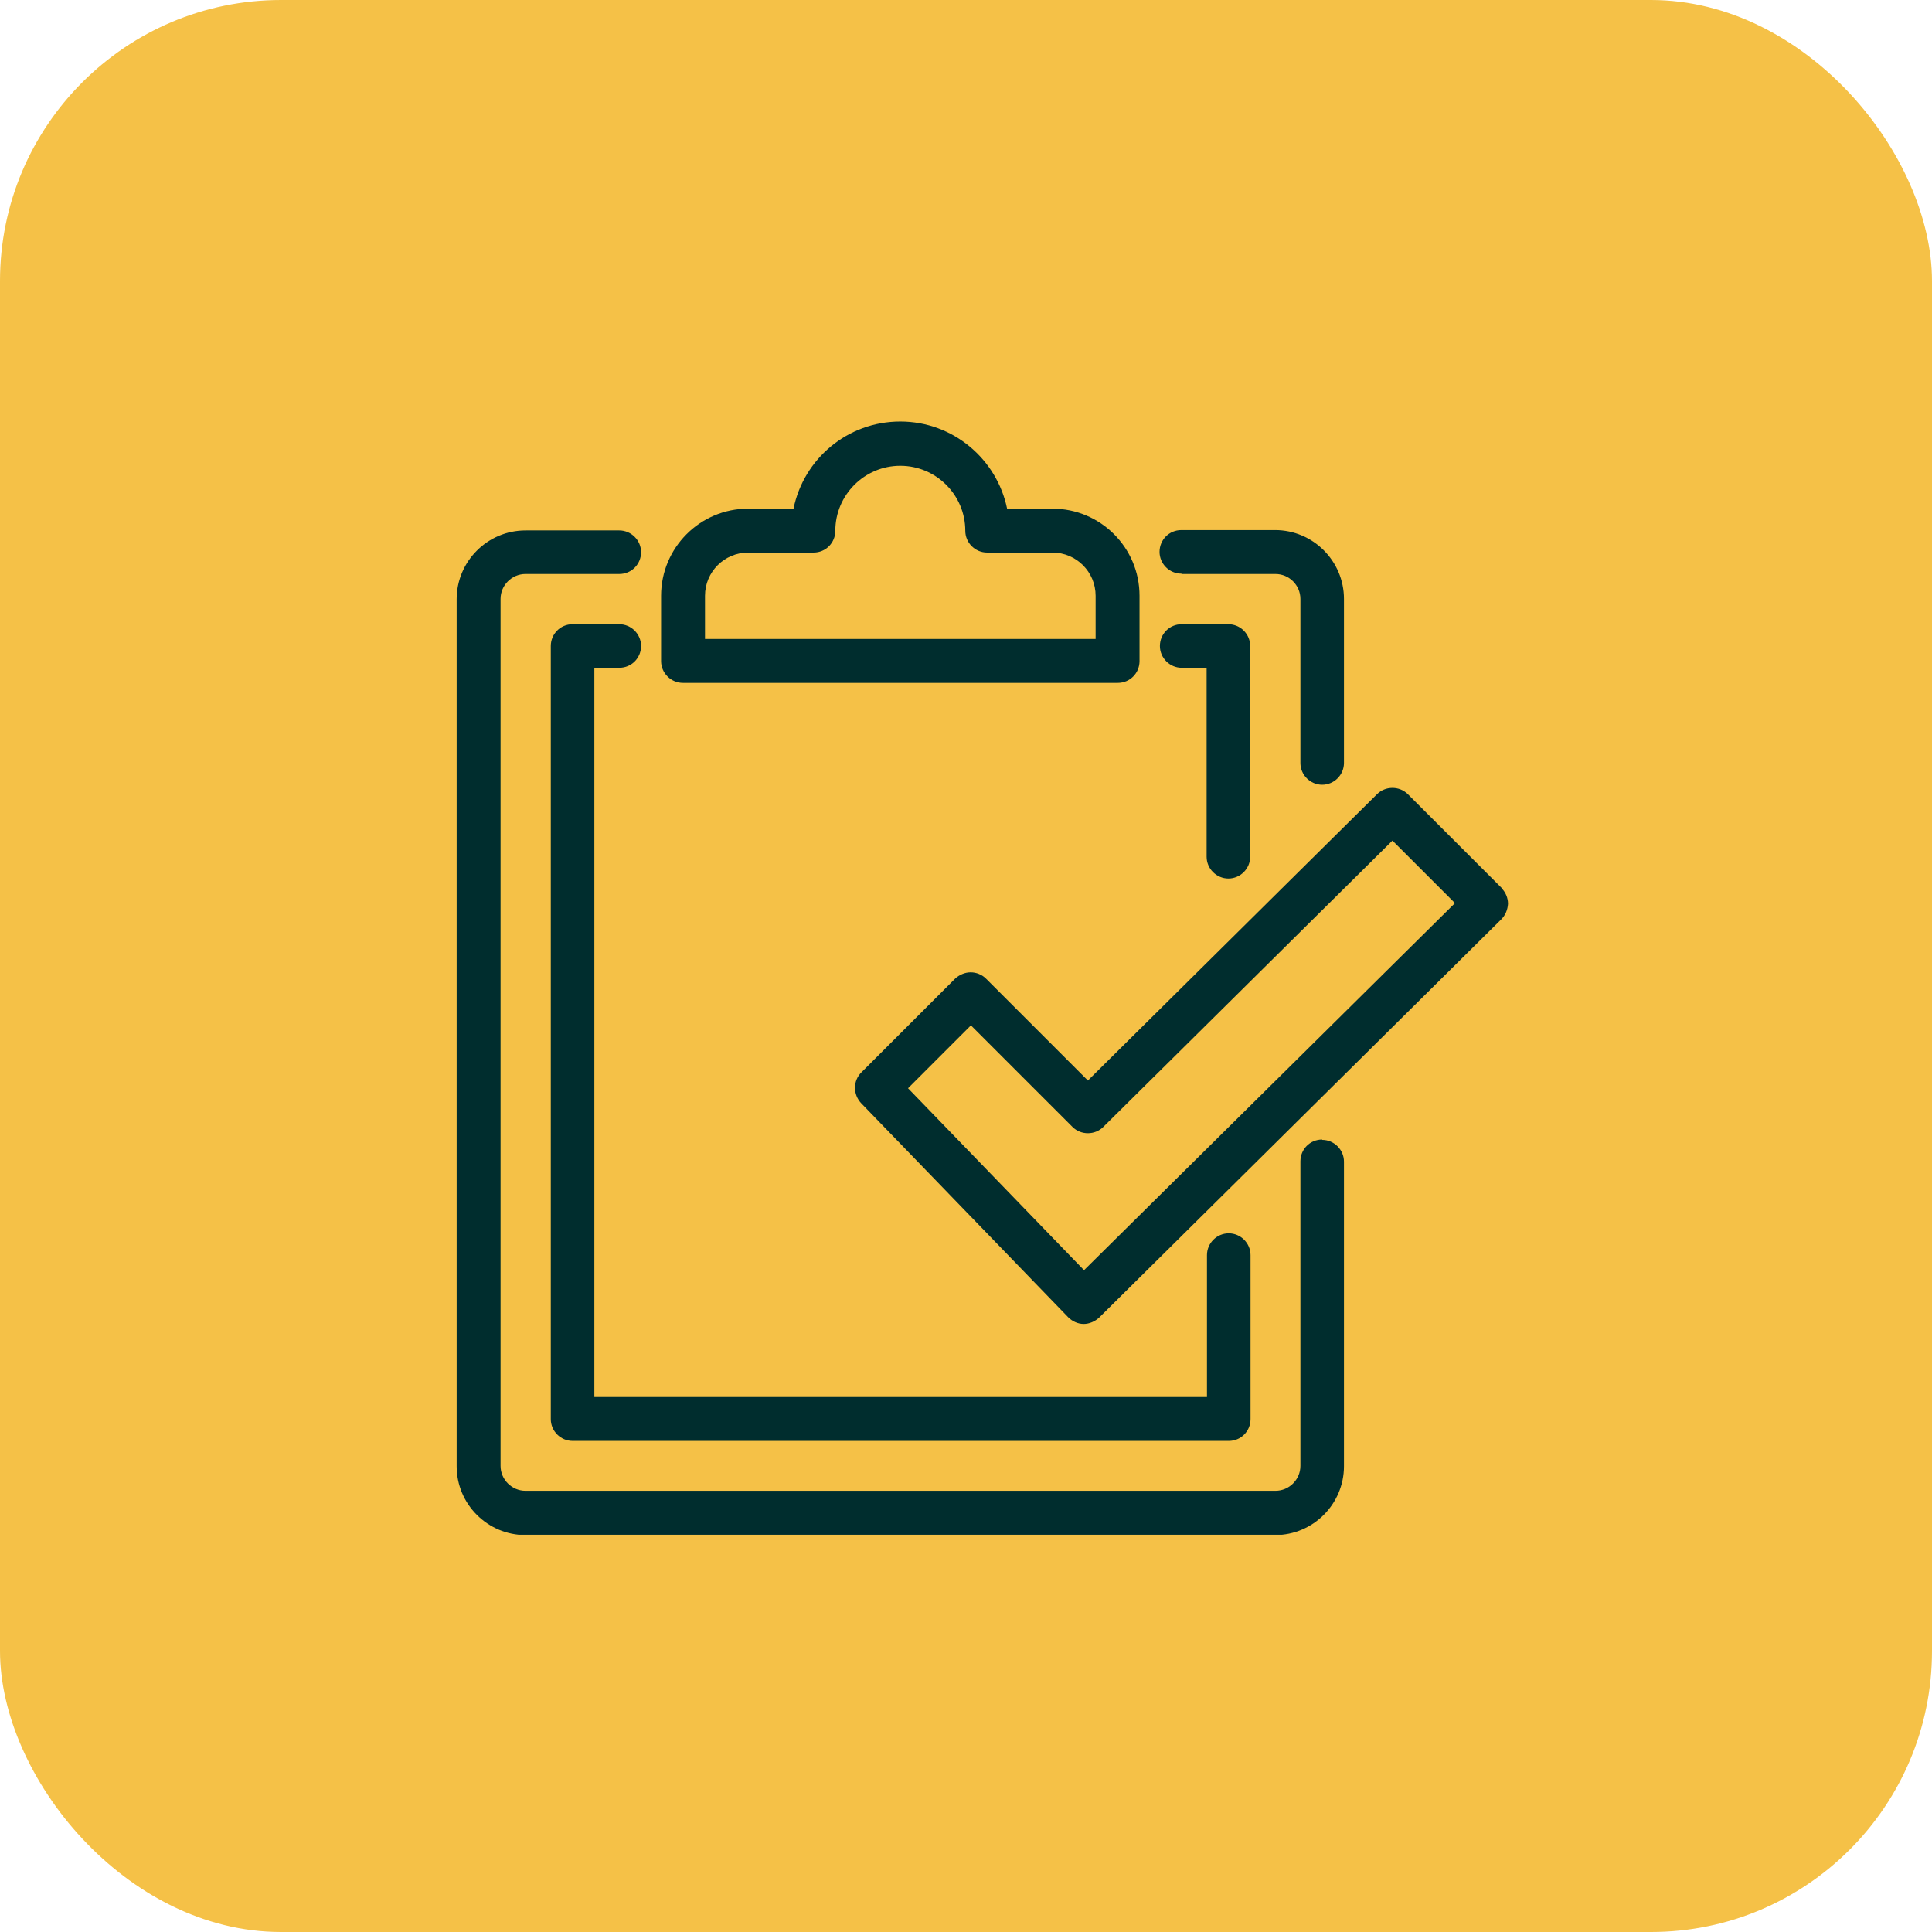 <svg width="55" height="55" viewBox="0 0 55 55" fill="none" xmlns="http://www.w3.org/2000/svg">
<rect width="55" height="55" rx="8" fill="#F5C147"/>
<g clip-path="url(#clip0_556_456)">
<path d="M37.64 32.44C37.29 32.44 37.02 32.72 37.02 33.06V41.73C37.02 42.12 36.7 42.44 36.31 42.44H14.96C14.57 42.44 14.25 42.12 14.25 41.73V17.05C14.25 16.66 14.57 16.34 14.96 16.34H17.63C17.98 16.34 18.25 16.06 18.25 15.72C18.25 15.38 17.97 15.1 17.63 15.1H14.96C13.88 15.1 13 15.98 13 17.06V41.74C13 42.82 13.88 43.7 14.96 43.7H36.3C37.38 43.7 38.26 42.82 38.26 41.74V33.07C38.26 32.73 37.98 32.45 37.64 32.45V32.44Z" fill="#002D2E"/>
<path d="M33.64 16.34H36.31C36.7 16.34 37.02 16.66 37.02 17.05V21.72C37.02 22.06 37.3 22.34 37.64 22.34C37.98 22.34 38.26 22.06 38.26 21.72V17.05C38.26 15.97 37.38 15.09 36.3 15.09H33.63C33.28 15.09 33.01 15.37 33.01 15.71C33.01 16.05 33.29 16.33 33.63 16.33L33.64 16.34Z" fill="#002D2E"/>
<path d="M17.63 19.01C17.98 19.01 18.25 18.73 18.25 18.39C18.25 18.05 17.97 17.77 17.63 17.77H16.3C15.95 17.77 15.68 18.05 15.68 18.39V40.4C15.68 40.74 15.96 41.02 16.3 41.02H34.98C35.33 41.02 35.6 40.74 35.6 40.4V35.73C35.6 35.39 35.32 35.11 34.98 35.11C34.64 35.11 34.36 35.39 34.36 35.73V39.77H16.92V19.01H17.63Z" fill="#002D2E"/>
<path d="M33.64 19.01H34.35V24.39C34.35 24.73 34.63 25.01 34.97 25.01C35.31 25.01 35.59 24.73 35.59 24.39V18.39C35.59 18.05 35.31 17.77 34.97 17.77H33.64C33.29 17.77 33.02 18.05 33.02 18.39C33.02 18.73 33.3 19.01 33.64 19.01Z" fill="#002D2E"/>
<path d="M19.44 19.44H31.82C32.17 19.44 32.44 19.16 32.44 18.82V16.96C32.44 15.59 31.33 14.48 29.96 14.48H28.67C28.38 13.07 27.13 12 25.63 12C24.13 12 22.88 13.06 22.59 14.48H21.3C19.93 14.48 18.82 15.59 18.82 16.96V18.82C18.82 19.16 19.1 19.44 19.44 19.44ZM20.07 16.96C20.07 16.28 20.62 15.73 21.3 15.73H23.16C23.51 15.73 23.78 15.45 23.78 15.11C23.78 14.09 24.61 13.26 25.63 13.26C26.65 13.26 27.48 14.09 27.48 15.11C27.48 15.45 27.76 15.73 28.1 15.73H29.96C30.64 15.73 31.19 16.28 31.19 16.96V18.19H20.07V16.96Z" fill="#002D2E"/>
<path d="M42.75 25.28L40.08 22.61C39.84 22.37 39.44 22.37 39.2 22.61L30.97 30.76L28.07 27.86C27.95 27.74 27.79 27.68 27.63 27.68C27.47 27.68 27.31 27.75 27.19 27.86L24.52 30.53C24.28 30.77 24.28 31.16 24.52 31.41L30.41 37.5C30.53 37.62 30.69 37.69 30.85 37.69C31.01 37.69 31.17 37.62 31.29 37.51L42.74 26.17C42.86 26.05 42.92 25.89 42.93 25.73C42.93 25.56 42.86 25.4 42.75 25.29V25.28ZM30.87 36.17L25.85 30.98L27.64 29.19L30.53 32.08C30.77 32.32 31.17 32.32 31.41 32.08L39.64 23.93L41.42 25.71L30.86 36.16L30.87 36.17Z" fill="#002D2E"/>
</g>
<defs>
<clipPath id="clip0_556_456">
<rect width="29.93" height="31.69" fill="white" transform="translate(13 12)"/>
</clipPath>
</defs>
</svg>
